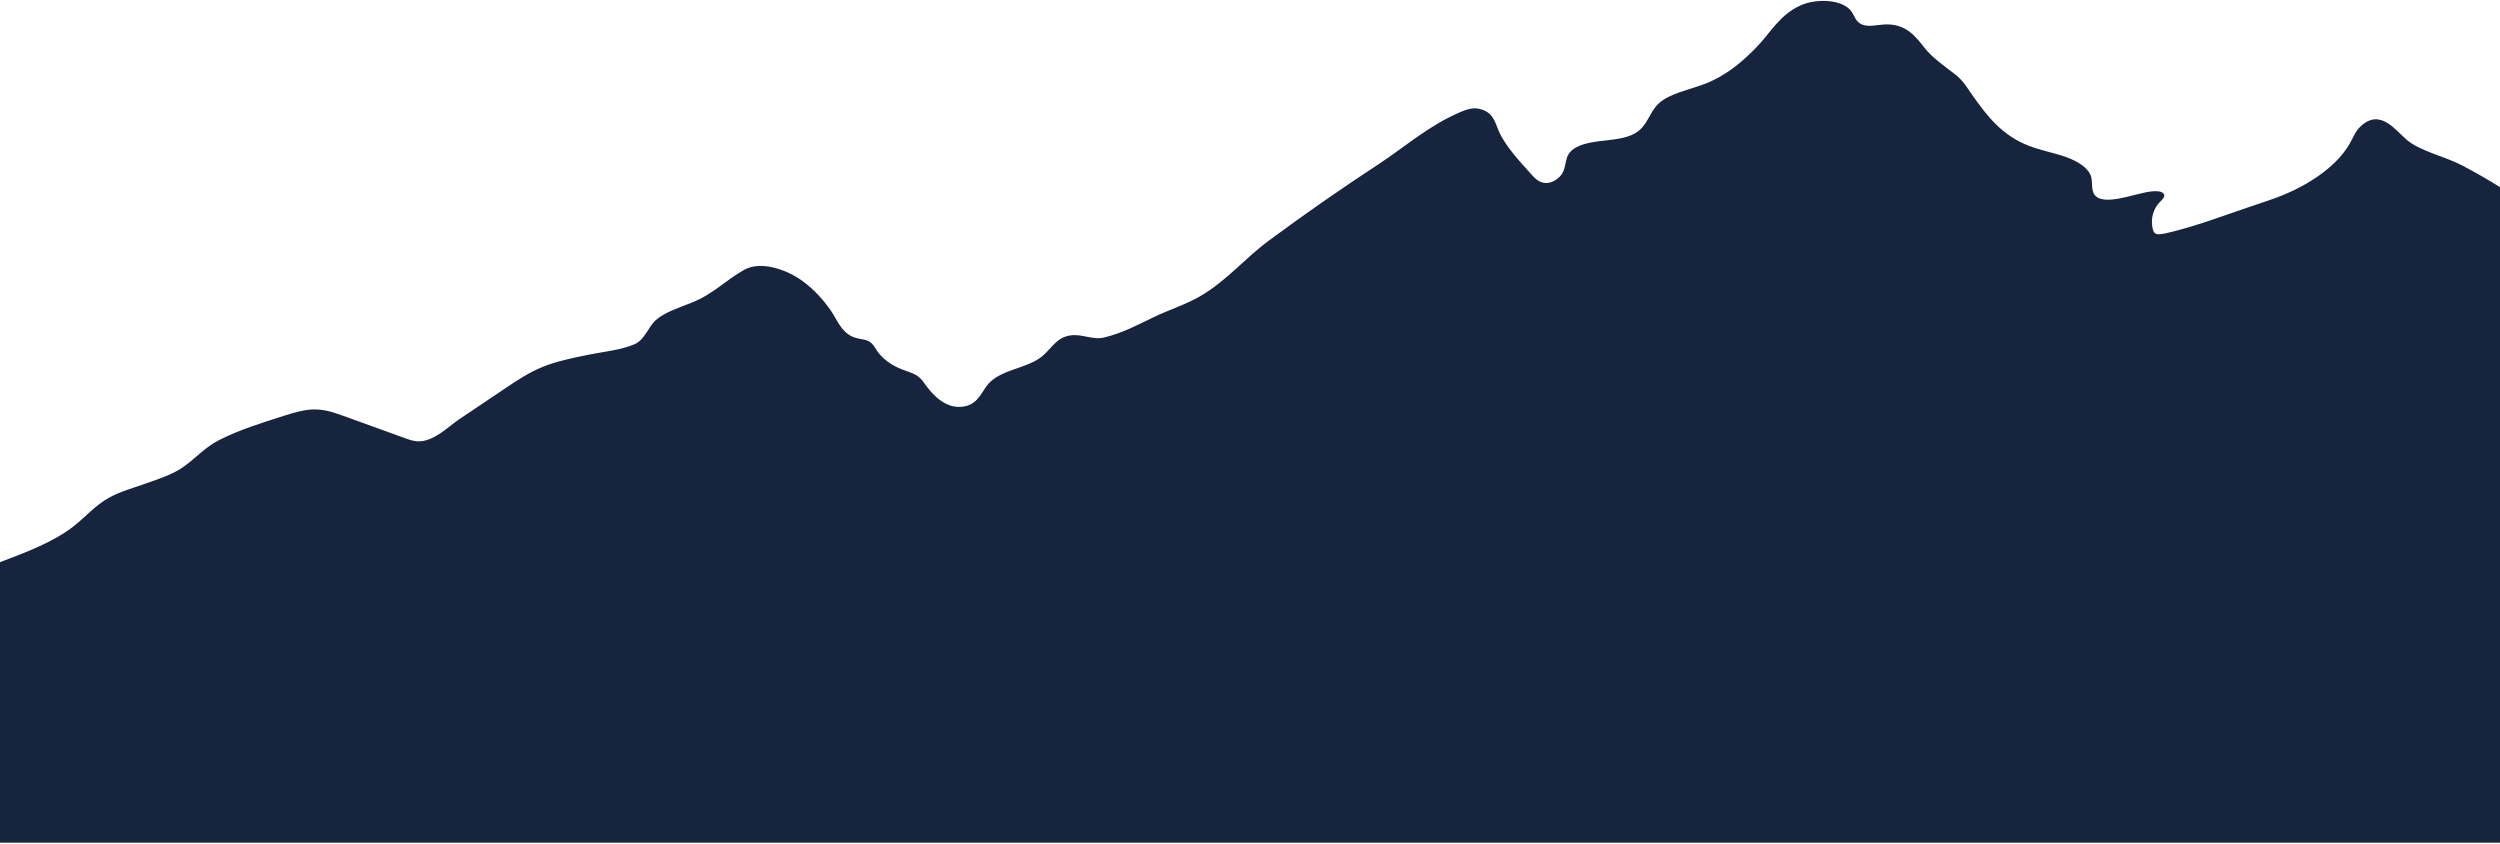 <?xml version="1.0" encoding="UTF-8"?>
<svg width="1280px" height="432px" viewBox="0 0 1280 432" version="1.1" xmlns="http://www.w3.org/2000/svg" xmlns:xlink="http://www.w3.org/1999/xlink">
    <title>FFC27892-58B2-4593-A9B9-1D1010FA6862</title>
    <g id="Design" stroke="none" stroke-width="1" fill="none" fill-rule="evenodd">
        <g id="LesEtincelles_HP_V3_Light" transform="translate(0, -444)" fill="#17243E">
            <path d="M0,731.833 C13.68,726.681 27.666,721.365 37.916,713.28 C43.963,708.508 48.622,702.833 55.773,698.847 C61.508,695.652 68.488,693.747 75.047,691.42 C80.713,689.409 87.596,687.1 92.307,684.105 C99.825,679.323 104.115,673.351 112.505,669.143 C122.528,664.117 133.893,660.525 145.112,656.969 C157.177,653.145 162.654,652.161 174.307,656.385 C185.329,660.381 196.358,664.368 207.384,668.358 C209.388,669.085 211.462,669.826 213.721,669.952 C221.915,670.411 229.553,662.399 234.711,658.935 C242.832,653.478 250.954,648.022 259.077,642.566 C264.882,638.664 270.764,634.724 277.751,631.882 C284.949,628.954 293.063,627.297 301.082,625.666 C308.861,624.085 318.19,623.221 325.039,620.17 C330.117,617.909 331.995,611.209 335.806,607.863 C340.528,603.716 347.865,601.5 354.458,598.821 C365.509,594.334 371.5,587.45 380.991,582.169 C390.07,577.116 403.495,582.537 410.73,587.781 C416.918,592.264 421.578,597.574 425.447,603.097 C428.467,607.412 430.855,614.701 437.756,616.881 C440.008,617.594 442.672,617.682 444.68,618.68 C446.873,619.77 447.774,621.672 448.881,623.369 C451.57,627.481 456.214,630.975 461.929,633.182 C464.654,634.233 467.67,635.03 469.861,636.56 C471.824,637.929 472.934,639.751 474.184,641.472 C477.72,646.337 484.714,654.011 494.103,652.018 C501.524,650.443 502.813,643.477 506.984,639.551 C513.751,633.179 525.052,632.583 532.639,627.141 C537.954,623.329 540.372,616.91 547.867,615.754 C554.175,614.782 559.305,618.274 565.463,616.764 C574.913,614.446 582.496,610.322 590.591,606.427 C598.314,602.71 607.084,599.954 614.405,595.709 C628.018,587.813 637.153,576.458 649.337,567.427 C667.577,553.906 686.426,540.773 705.844,528.053 C719.729,518.958 731.248,508.431 747.75,501.351 C750.505,500.169 753.733,499.039 756.87,499.625 C764.558,501.064 765.429,506.585 767.313,510.973 C770.684,518.814 778.195,526.757 784.422,533.681 C786.063,535.506 788.164,537.533 791.275,537.689 C793.814,537.815 796.085,536.605 797.709,535.258 C802.99,530.881 800.138,525.382 804.51,521.218 C807.675,518.205 813.641,516.931 818.706,516.3 C825.239,515.486 832.39,515.13 837.384,512.121 C843.736,508.292 844.285,501.568 849.337,496.912 C854.849,491.832 864.569,490.1 872.631,487.024 C884.23,482.599 892.482,475.247 899.695,467.784 C906.546,460.696 911.348,451.301 922.223,446.62 C930.518,443.05 943.499,443.756 947.871,449.777 C949.548,452.091 950.004,455.076 953.167,456.471 C956.855,458.099 961.65,456.509 966.033,456.491 C976.366,456.451 981.127,463.177 985.281,468.401 C989.461,473.657 995.172,477.561 1000.878,481.966 C1005.453,485.499 1007.274,489.152 1010.346,493.435 C1017.197,502.987 1024.818,513.302 1038.87,518.701 C1044.88,521.01 1051.66,522.223 1057.777,524.399 C1063.891,526.574 1069.628,530.114 1070.738,534.789 C1071.653,538.645 1070.012,543.715 1075.006,545.596 C1081.596,548.072 1094.557,542.713 1101.677,541.981 C1103.955,541.747 1106.861,541.795 1107.841,543.229 C1108.813,544.649 1107.086,546.18 1105.805,547.479 C1102.595,550.733 1101.442,555.265 1101.869,559.15 C1102.472,564.608 1103.843,564.687 1111.112,562.921 C1124.516,559.666 1137.365,554.811 1150.09,550.492 C1154.134,549.12 1158.178,547.748 1162.224,546.376 C1179.639,540.466 1195.694,530.297 1203.044,517.564 C1204.801,514.518 1205.9,511.22 1208.744,508.59 C1218.68,499.394 1226.397,510.599 1232.107,515.476 C1239.083,521.432 1251.468,523.955 1260.385,528.592 C1267.177,532.125 1273.724,535.877 1280,539.833 L1280,875.455 L0,875.455 L0,731.833 Z" id="BG/Mountain"></path>
        </g>
    </g>
</svg>